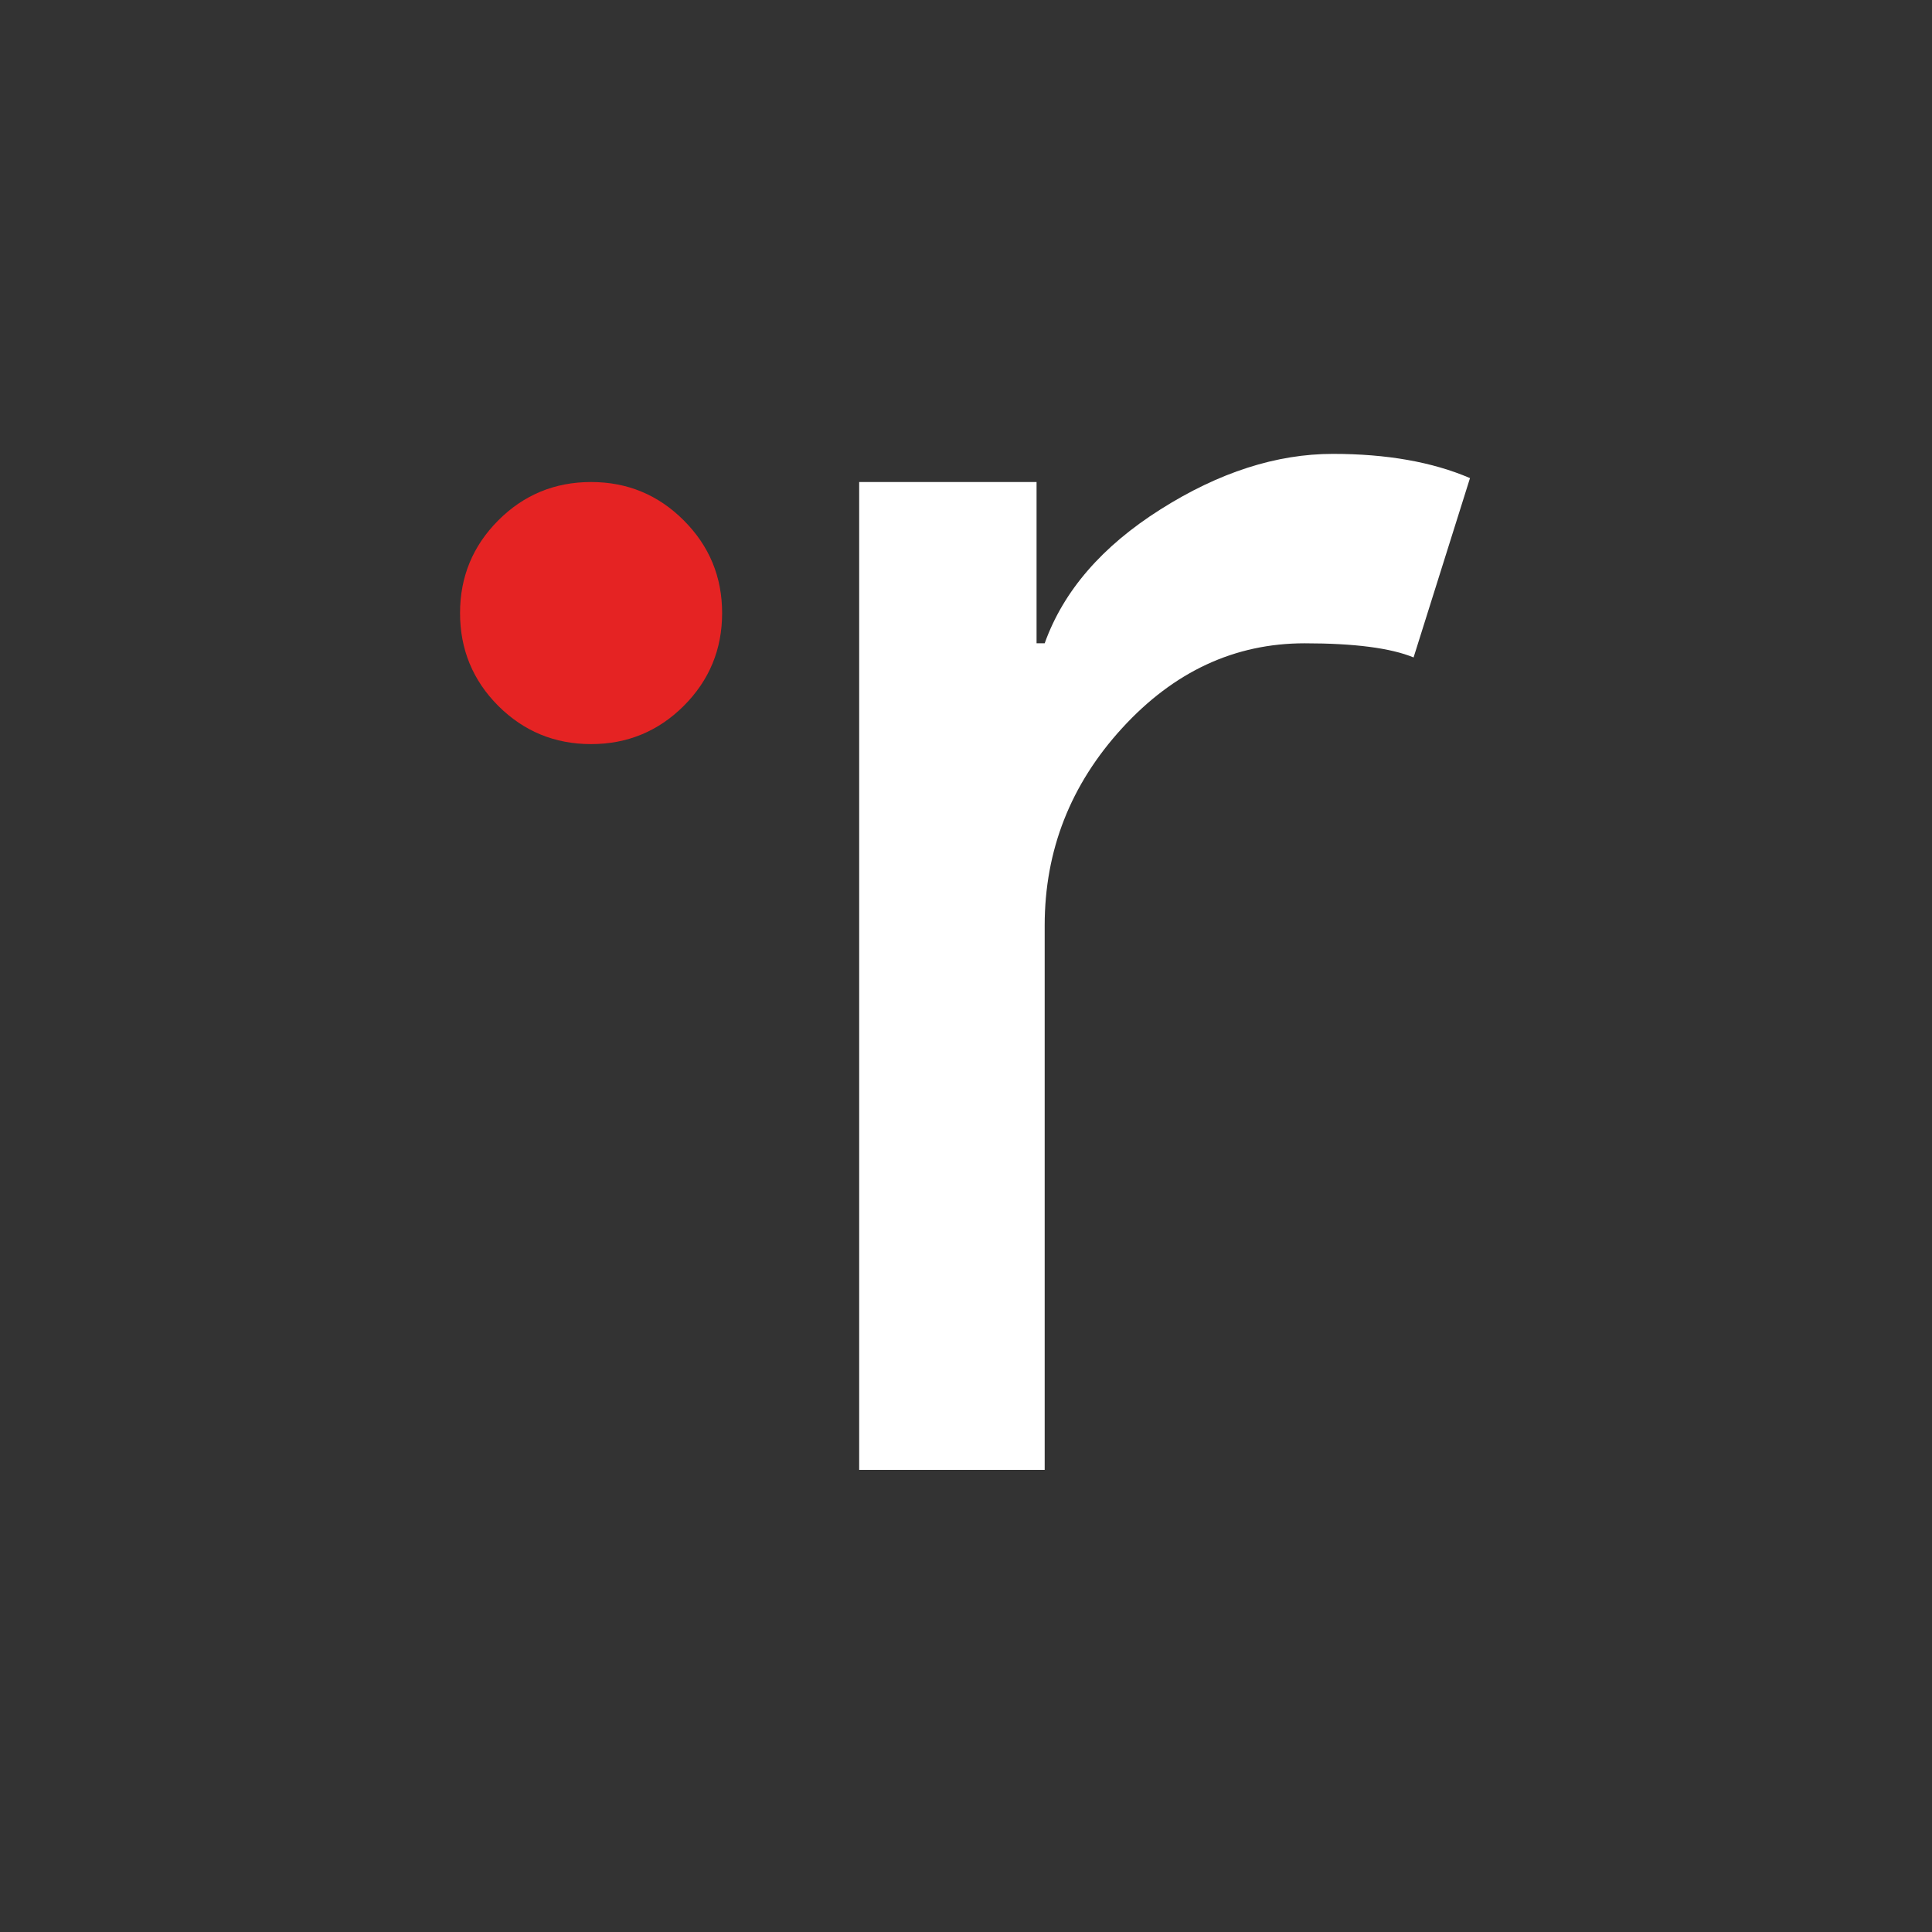 <svg version="1.2" xmlns="http://www.w3.org/2000/svg" viewBox="-7.105427357601002e-15 -1.0658141036401503e-14 138 138" width="139" height="139">
	<rect x="-7.105427357601002e-15" y="-1.0658141036401503e-14" width="138" height="138" fill="#333333" stroke="none"/>
	<style>
		.s0 { fill: none }
		.s1 { fill: #ffffff }
		.s2 { fill: #e52323 }
	</style>
	<path id="&lt;Path&gt;" class="s0" d="m137.91 137.69h-137.96v-137.97h137.96z"/>
	<path id="&lt;Compound Path&gt;" class="s1" d="m74.62 104.99h-13.25v-70.56h12.67v11.52h0.58q2.01-5.61 8.28-9.57 6.26-3.96 12.31-3.96 5.76 0 9.79 1.73l-4.03 12.81q-2.45-1.01-7.78-1.01-7.49 0-13.03 6.05-5.54 6.05-5.54 14.11z"/>
	<path id="&lt;Compound Path&gt;" class="s2" d="m51.58 43.79q0 3.89-2.74 6.63-2.74 2.73-6.62 2.73-3.89 0-6.63-2.73-2.73-2.74-2.73-6.63 0-3.88 2.73-6.62 2.74-2.74 6.63-2.74 3.88 0 6.62 2.74 2.74 2.74 2.74 6.62z"/>
	<g id="Layer 1">
	</g>
</svg>